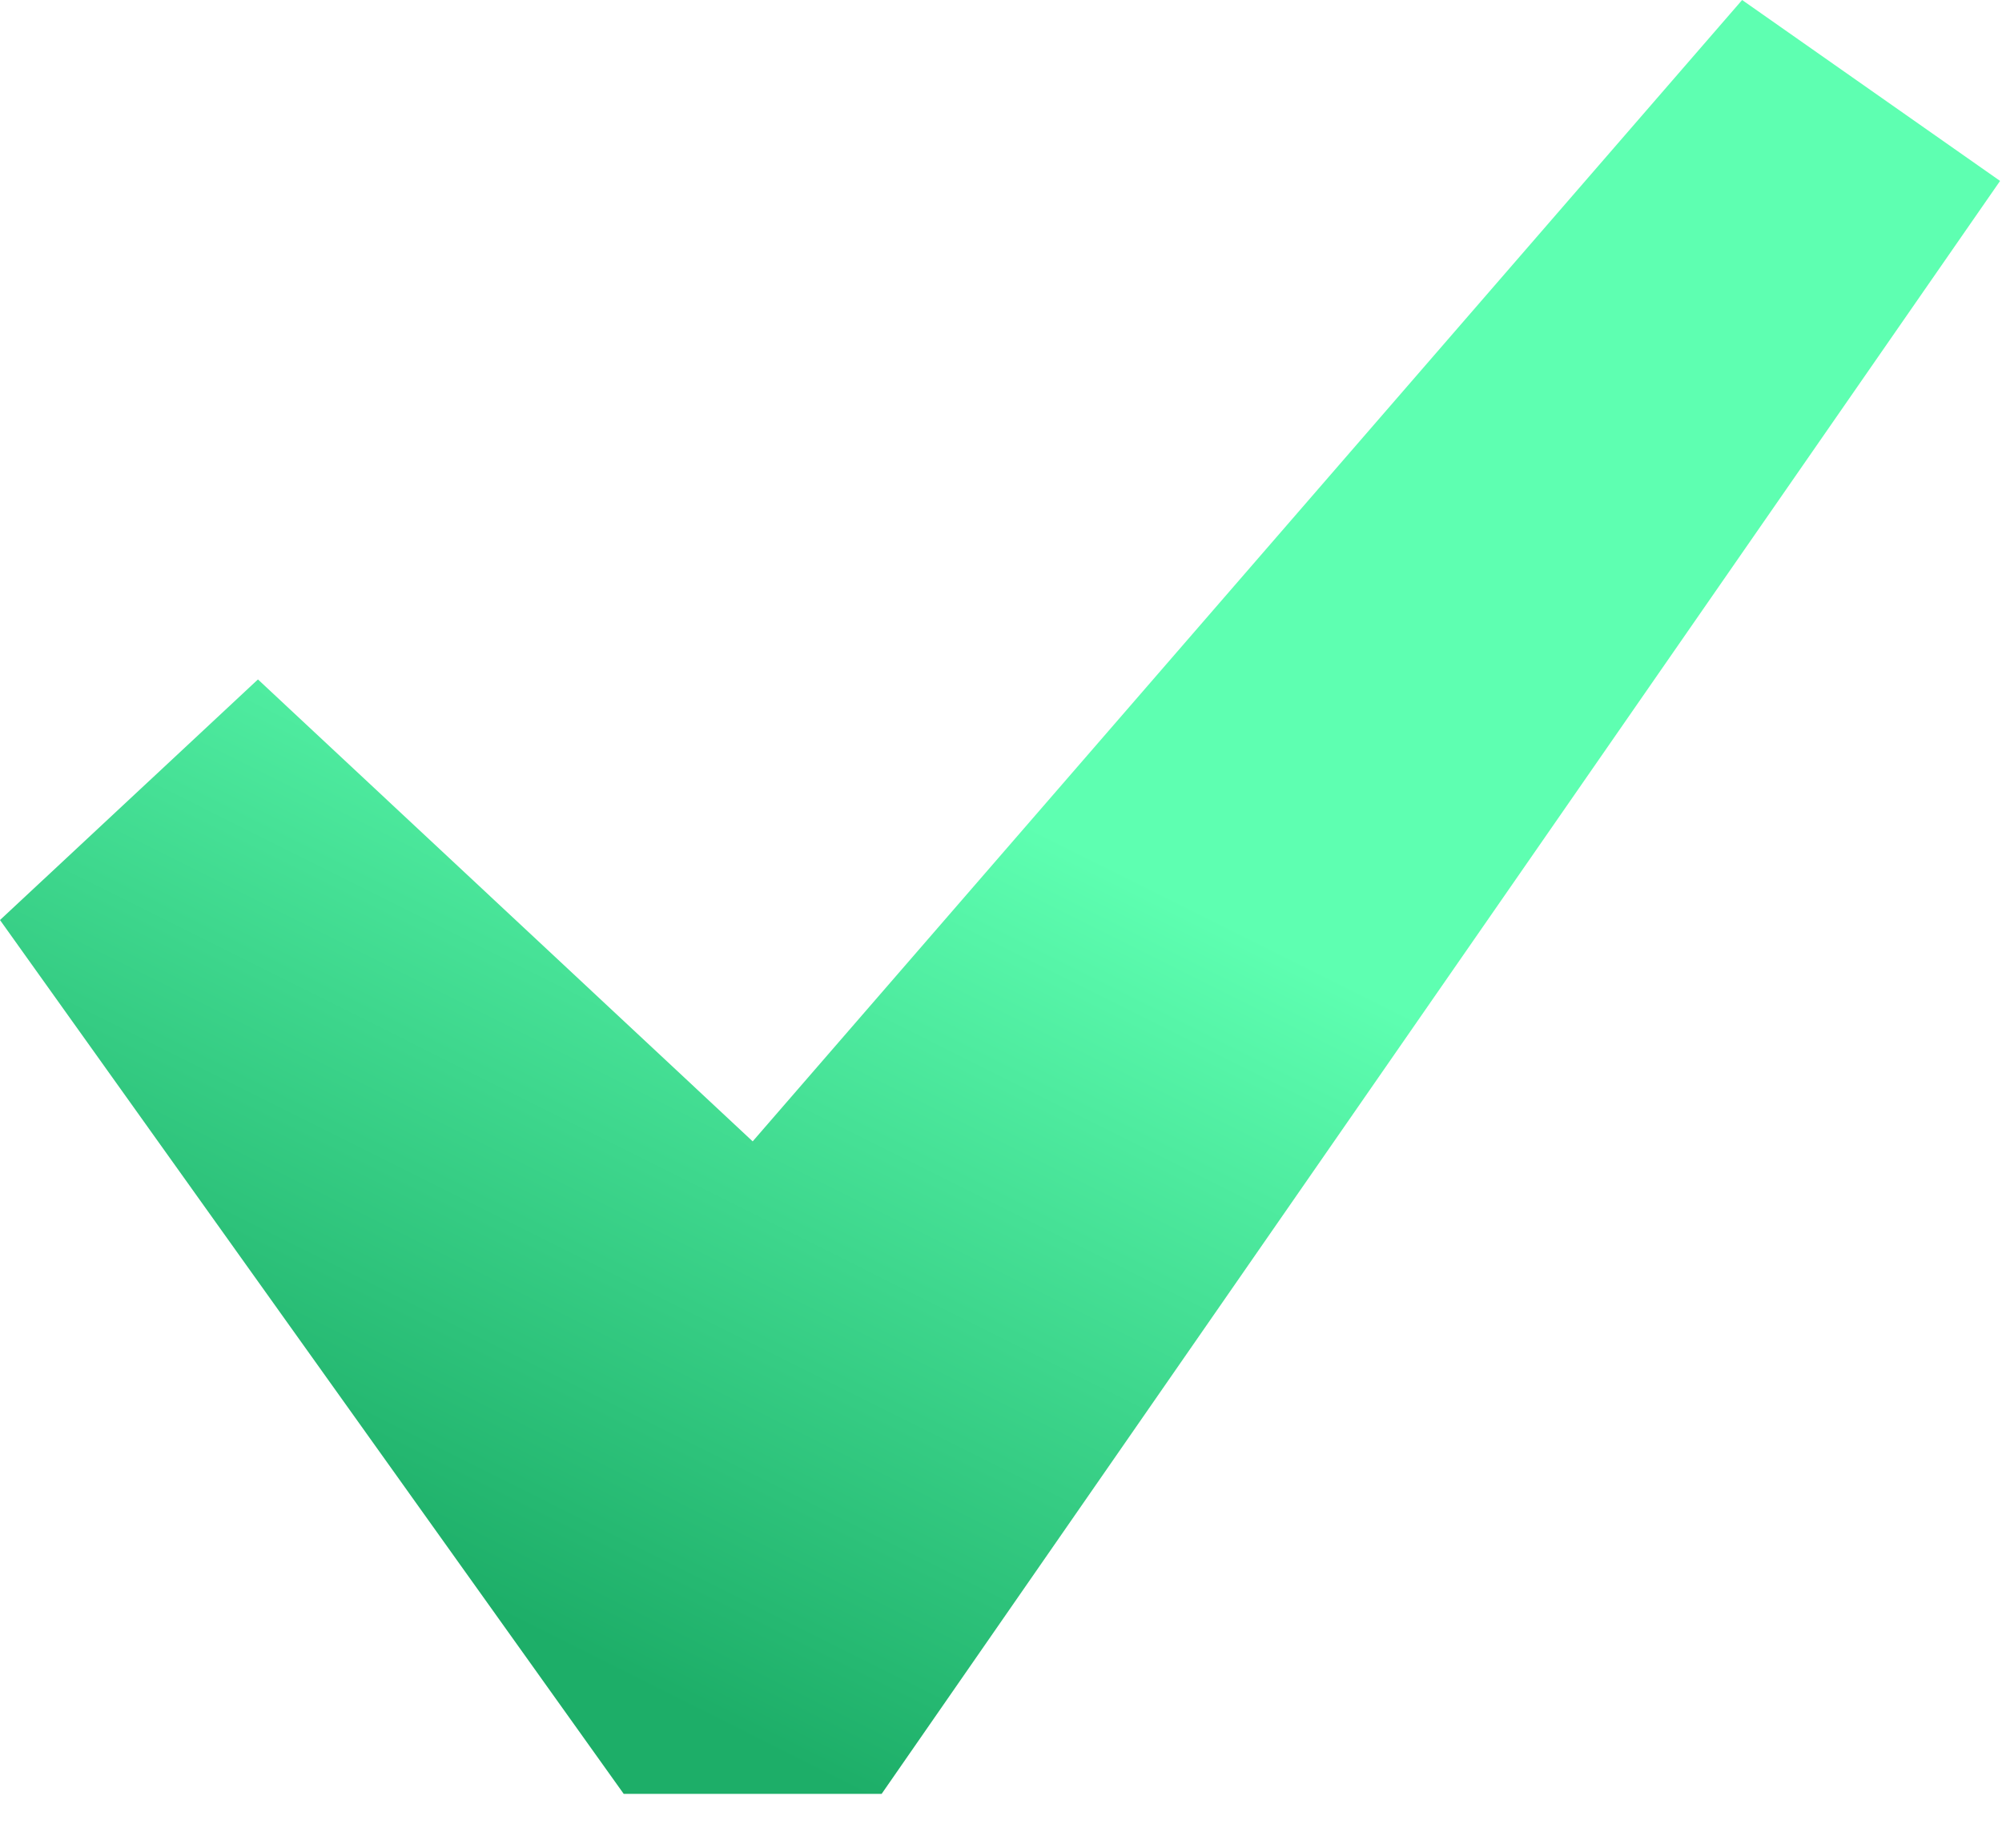 <?xml version="1.0" encoding="UTF-8"?> <svg xmlns="http://www.w3.org/2000/svg" width="26" height="24" viewBox="0 0 26 24" fill="none"><path d="M22.625 0L25.975 2.35L11.45 23.3H8.1L0 11.95L3.35 8.825L9.775 14.825L22.625 0Z" fill="url(#paint0_linear_326_212)"></path><defs><linearGradient id="paint0_linear_326_212" x1="16" y1="12" x2="10.5" y2="23" gradientUnits="userSpaceOnUse"><stop stop-color="#5EFFB1"></stop><stop offset="1" stop-color="#1DAE68"></stop></linearGradient></defs></svg> 